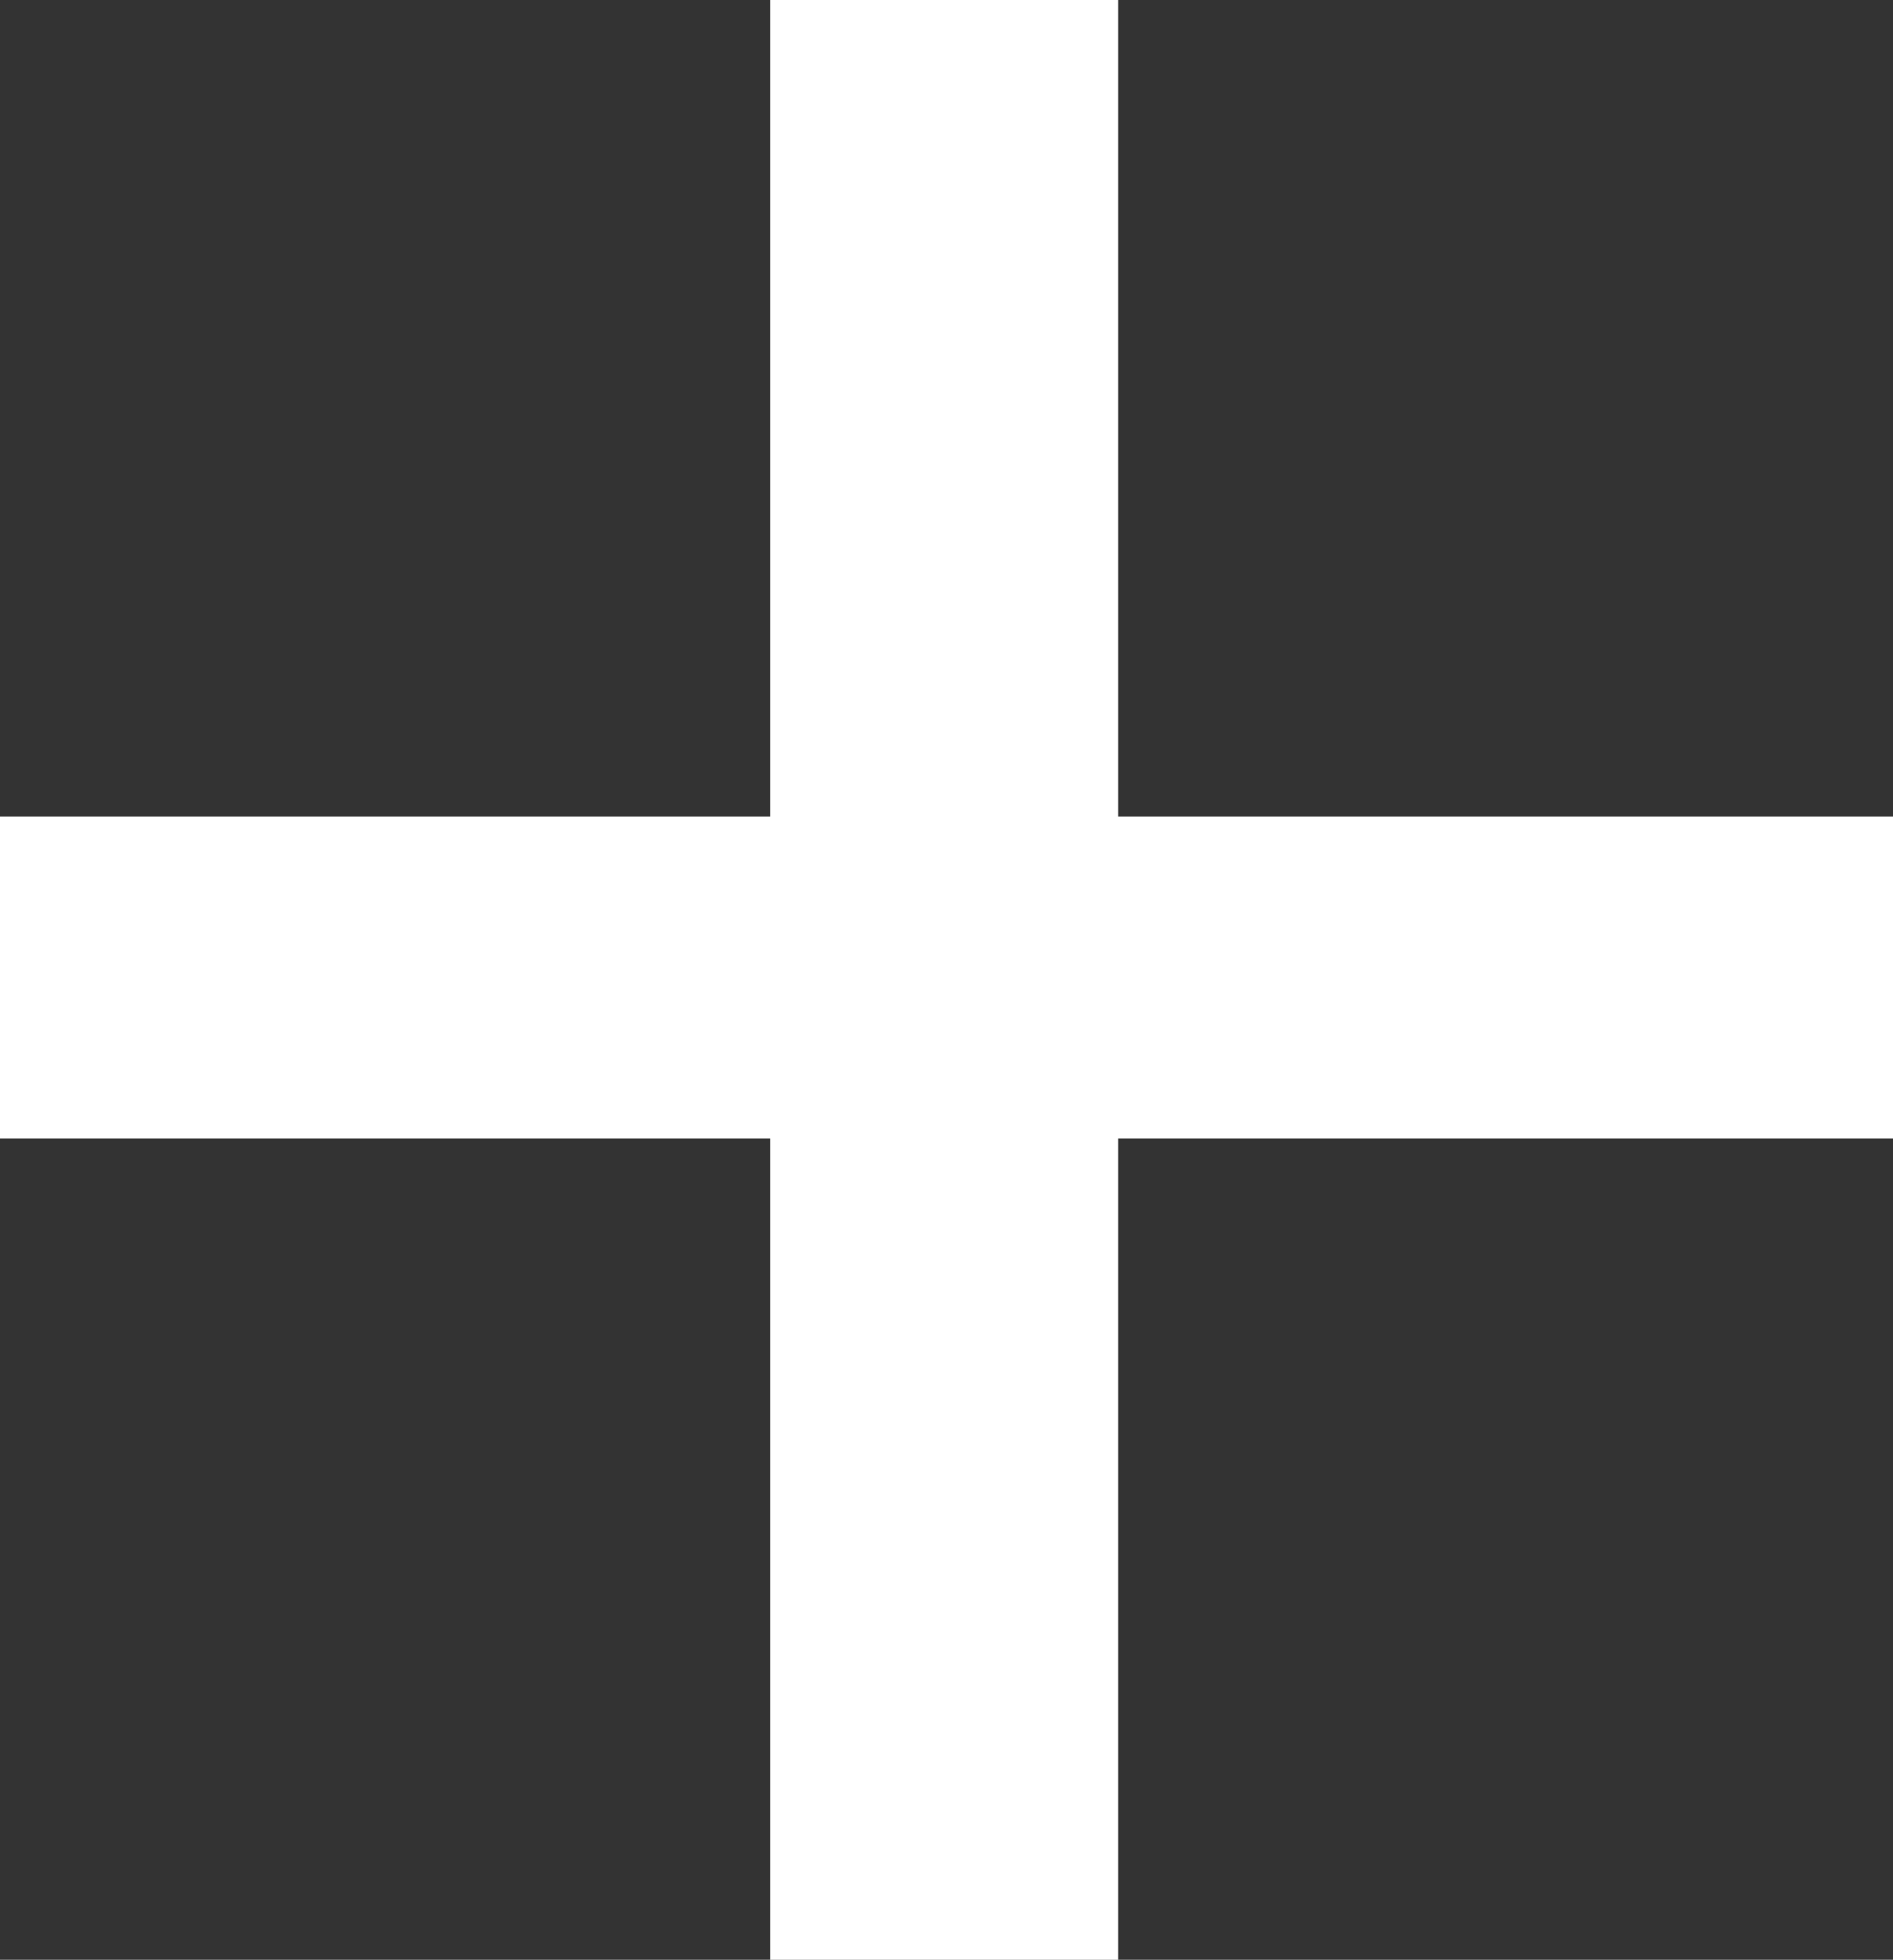 <svg width="141" height="146" viewBox="0 0 141 146" fill="none" xmlns="http://www.w3.org/2000/svg">
<rect x="0" y="0" width="141" height="146" fill="#333333" stroke="none"/>
<path d="M57.368 0V60.833H0V84.819H57.368V146H83.287V84.819H141V60.833H83.287V0H57.368Z" fill="white"/>
</svg>
